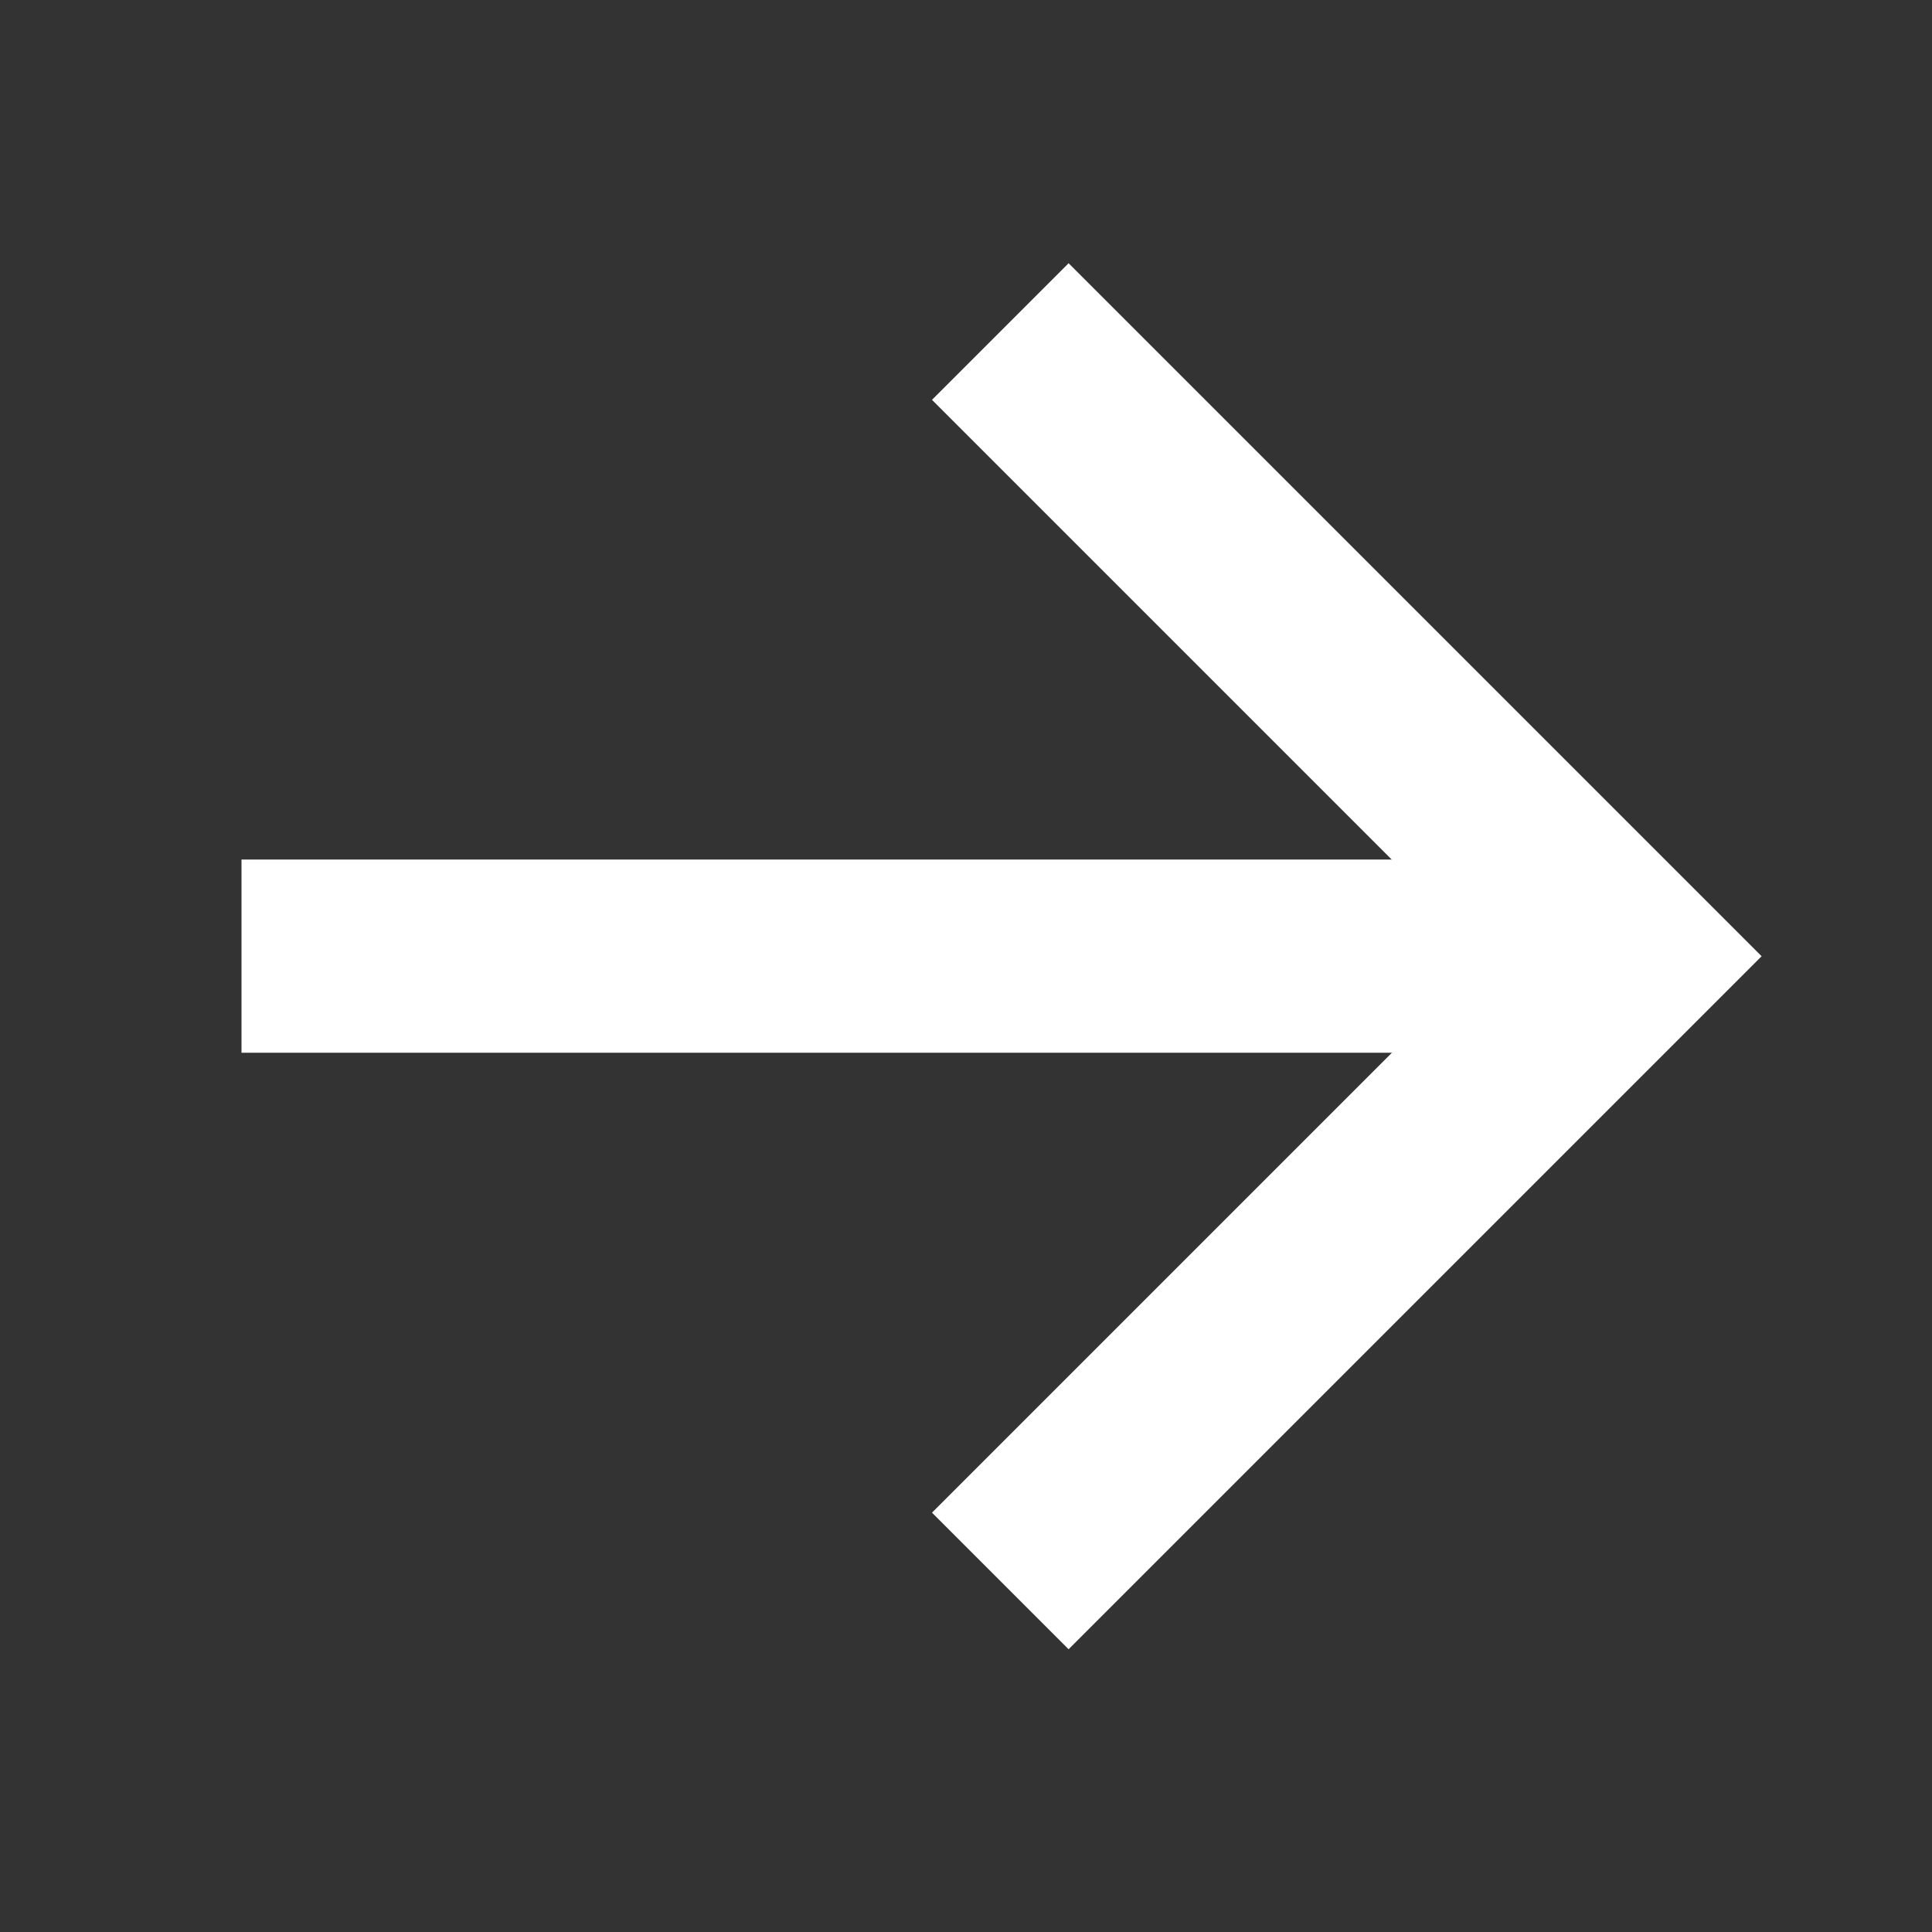 <svg xmlns="http://www.w3.org/2000/svg" width="20" height="20" viewBox="0 0 20 20"><rect x="0" y="0" width="20" height="20" fill="#333333" stroke="none"/><defs><clipPath id="clip-path"><path id="長方形_6387" data-name="長方形 6387" transform="translate(15 16)" fill="none" d="M0 0h20v20H0z"/></clipPath></defs><g id="マスクグループ_58" data-name="マスクグループ 58" transform="translate(-15 -16)" clip-path="url(#clip-path)"><g id="グループ_55782" data-name="グループ 55782" transform="translate(2.076 1.83)" fill="none" stroke="#fff" stroke-width="2"><path id="パス_50653" data-name="パス 50653" d="M.354 13.288l6.467-6.467L.354.354" transform="translate(22.925 17.248)" stroke-miterlimit="10"/><path id="線_40" data-name="線 40" transform="translate(15.424 24.068)" d="M0 0h14"/></g></g></svg>